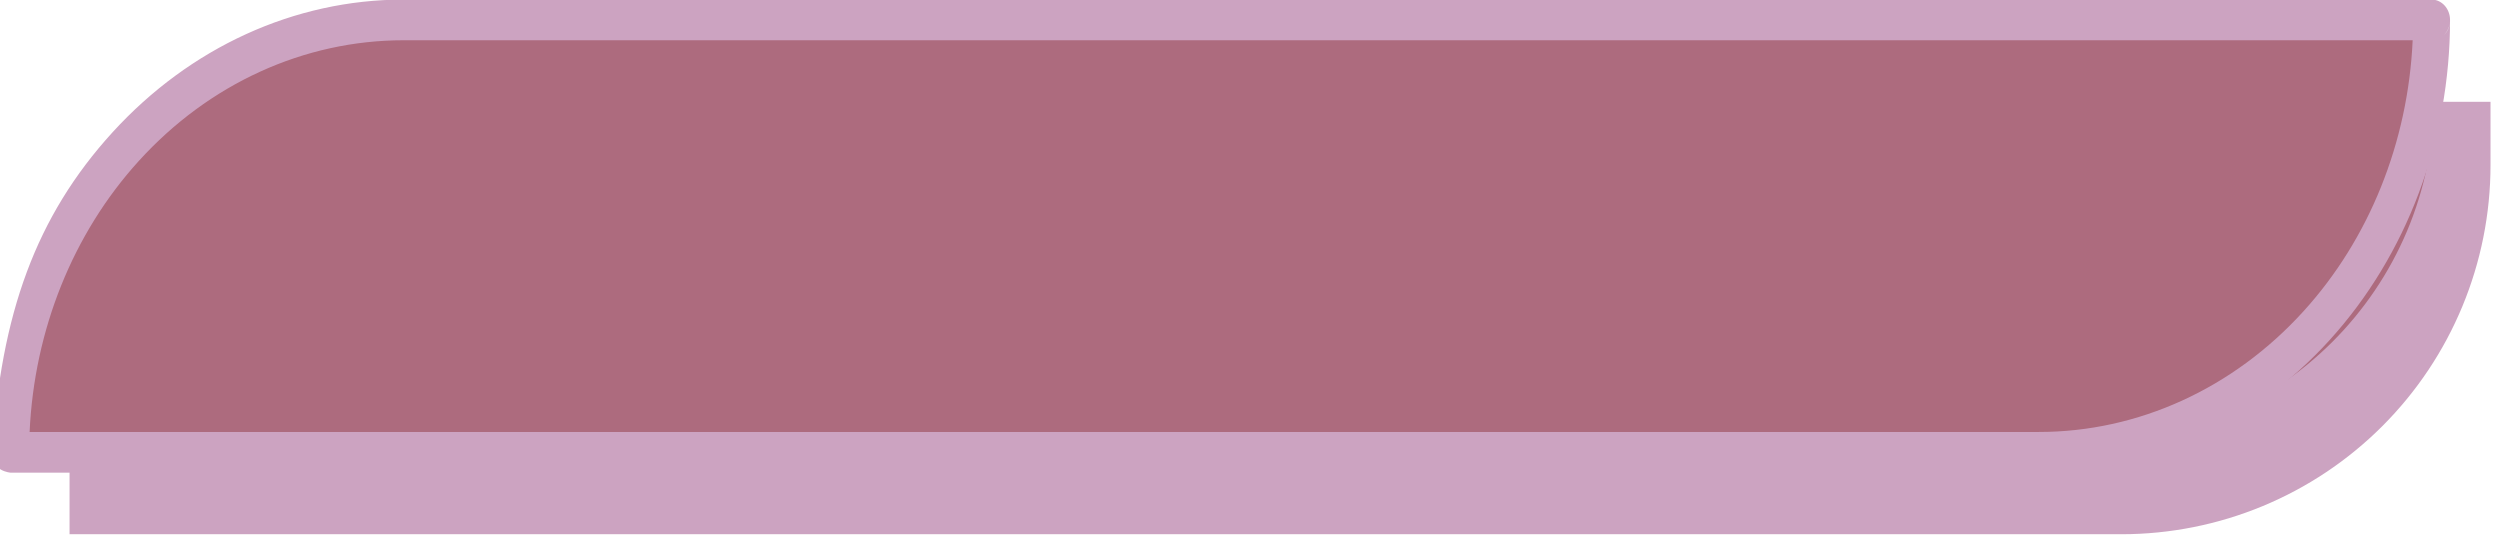 <?xml version="1.0" encoding="UTF-8" standalone="no"?><svg xmlns="http://www.w3.org/2000/svg" xmlns:xlink="http://www.w3.org/1999/xlink" clip-rule="evenodd" fill="#000000" fill-rule="evenodd" height="101.3" preserveAspectRatio="xMidYMid meet" stroke-linejoin="round" stroke-miterlimit="2" version="1" viewBox="13.2 212.9 473.5 101.3" width="473.5" zoomAndPan="magnify"><g><g><path d="M0 0H500V500H0z" fill="none"/><g><g><g><g><g><g id="change1_2"><path d="M4155,929.867L3988.77,929.867C3984.06,929.867 3979.54,935.231 3976.2,944.779C3972.87,954.327 3971,967.276 3971,980.779L3971,1024L4126.94,1024C4134.39,1024 4141.52,1015.53 4146.78,1000.46C4152.04,985.389 4155,964.948 4155,943.633L4155,929.867Z" fill="#cca3c1" transform="matrix(2.492 0 0 .87 -9869.358 -576.797)"/></g><g id="change2_1"><path d="M4155,929.867L4001.09,929.867C3993.11,929.867 3985.45,939.224 3979.81,955.88C3974.17,972.536 3971,995.127 3971,1018.68L3971,1024L4128.72,1024C4143.23,1024 4155,989.269 4155,946.426L4155,929.867Z" fill="#ad6b7e" transform="matrix(2.502 0 0 .848 -9921.568 -571.461)"/></g><g id="change1_1"><path d="M4156.4,929.869C4156.4,931.151 4156.23,932.306 4155.95,933.114C4156.2,932.459 4156.4,931.443 4156.4,929.869C4156.4,956.008 4153.11,981.077 4147.25,999.56C4141.39,1018.04 4133.44,1028.43 4125.15,1028.43L3971,1028.43C3971,1028.43 3969.51,1028.17 3969.6,1024C3970.24,993.929 3972.92,972.614 3978.75,954.307C3984.64,935.832 3992.57,925.44 4000.86,925.44L4155,925.44C4155.77,925.44 4156.4,927.424 4156.4,929.869ZM3972.44,1019.57L4125.15,1019.57C4132.69,1019.57 4139.93,1010.12 4145.26,993.3C4150.27,977.523 4153.21,956.474 4153.56,934.294L4000.86,934.294C3993.31,934.294 3986.07,943.745 3980.74,960.568C3975.73,976.344 3972.79,997.393 3972.44,1019.57Z" fill="#cca3c1" transform="matrix(2.492 0 0 .87 -9880.512 -592.311)"/></g></g></g></g></g></g></g></g></svg>